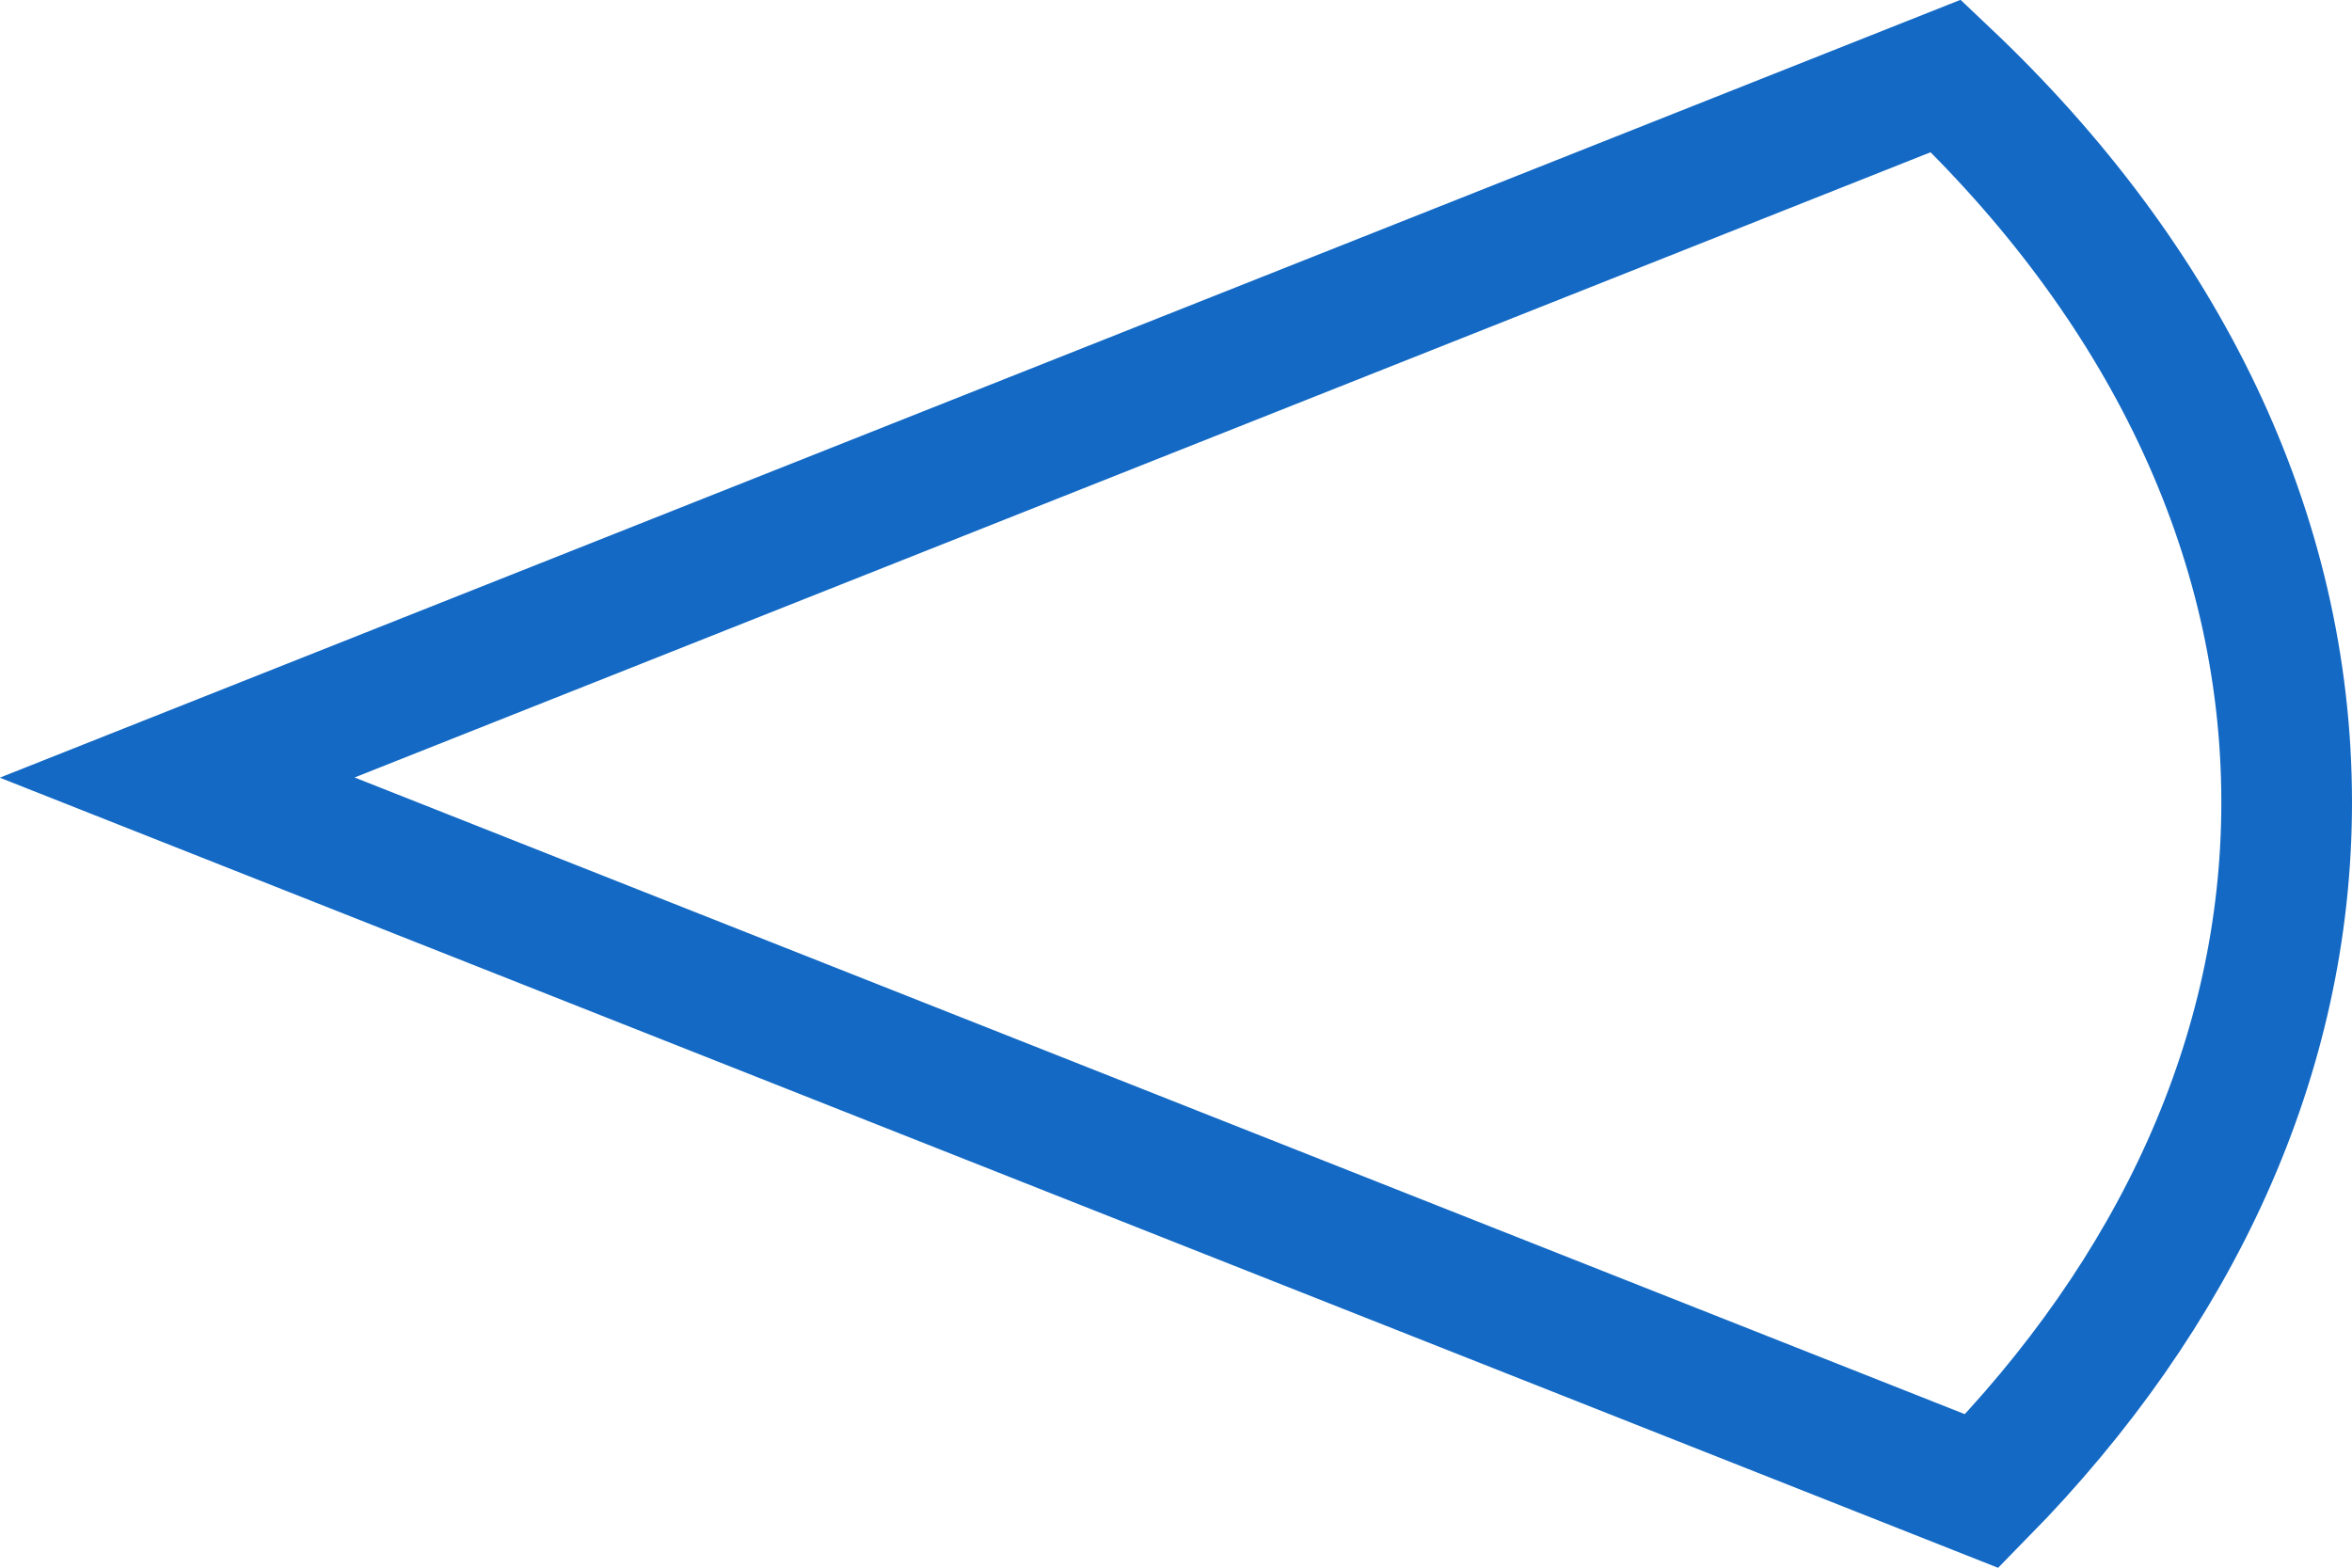 <?xml version="1.0" encoding="UTF-8"?> <svg xmlns="http://www.w3.org/2000/svg" width="18" height="12" viewBox="0 0 18 12" fill="none"><g clip-path="url(#clip0_4624_120)"><path d="M14.892 0.581C16.549 2.15 17.5 4.075 17.5 6.142C17.5 8.085 16.65 9.902 15.167 11.414L1.356 5.952L14.892 0.581Z" stroke="#1369C4"></path></g><defs><clipPath id="clip0_4624_120"><rect width="18" height="12" fill="white"></rect></clipPath></defs></svg> 